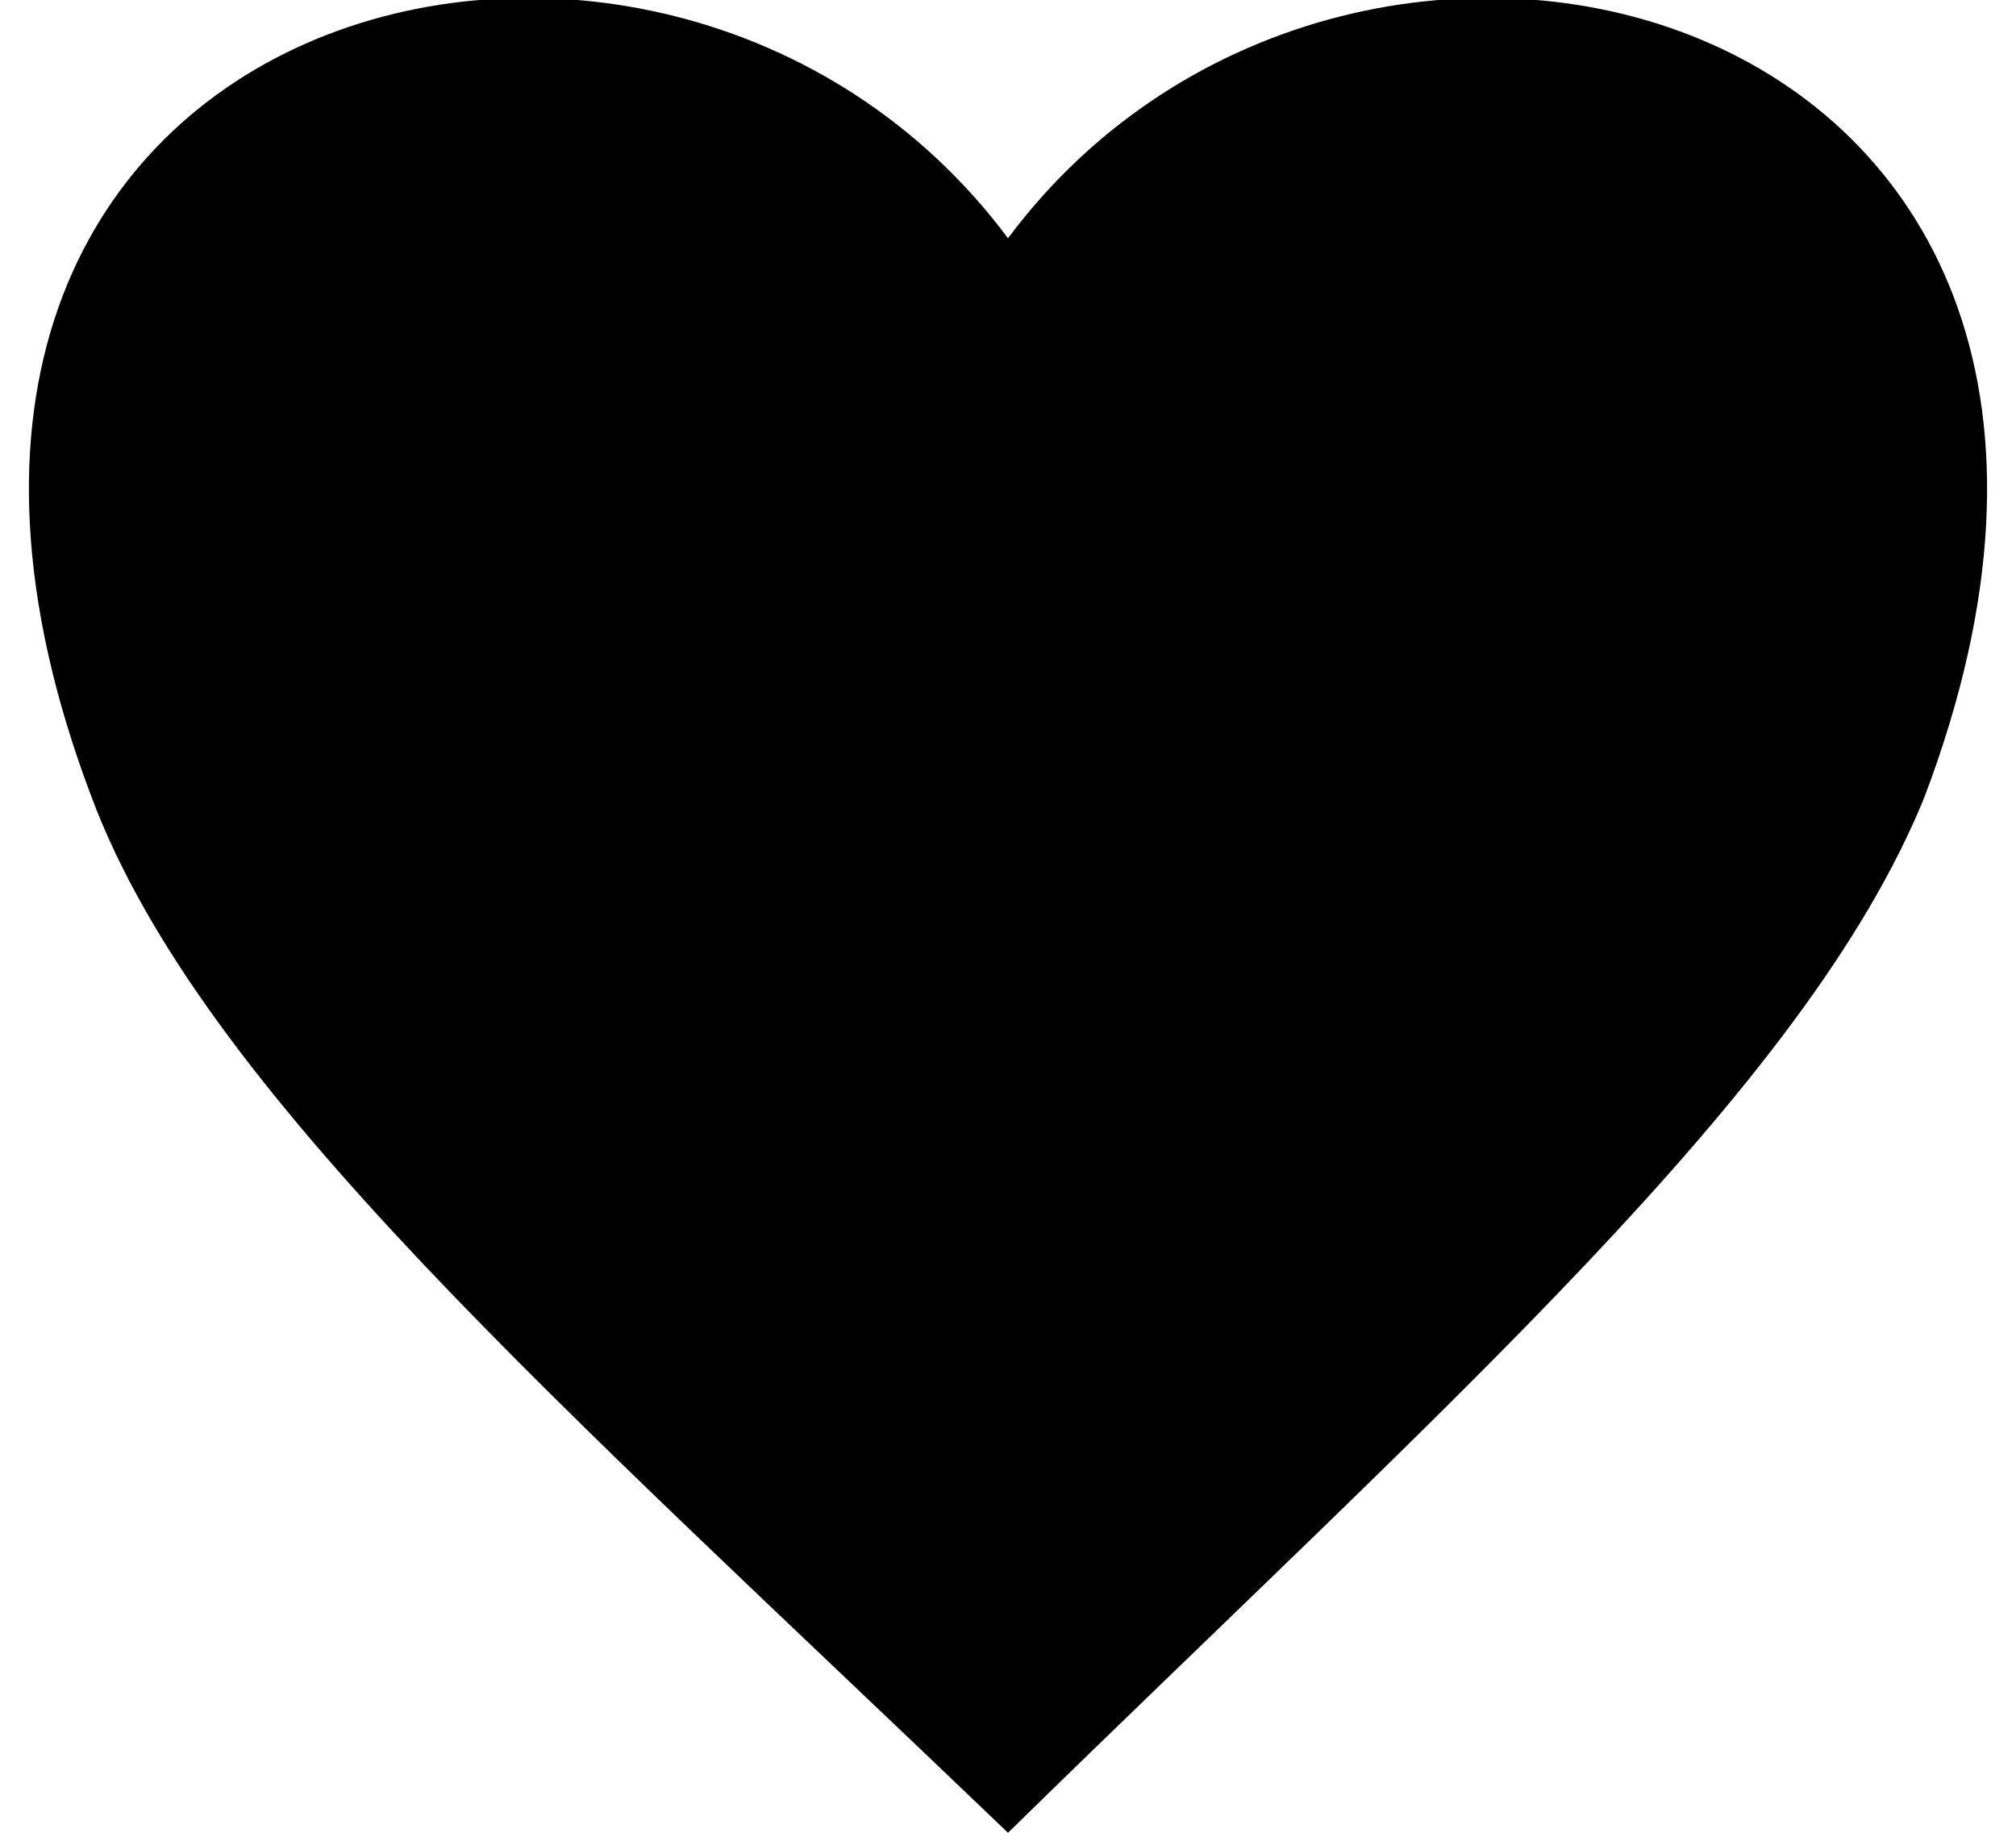 <?xml version="1.0" encoding="UTF-8"?> <svg xmlns="http://www.w3.org/2000/svg" id="Layer_1" version="1.1" viewBox="0 0 22 20"><!-- Generator: Adobe Illustrator 29.5.1, SVG Export Plug-In . SVG Version: 2.1.0 Build 141) --><path d="M11,2.6C7.2-2.5-2.3,0,1,8.7c1.2,3.2,5.1,6.6,10,11.3,4.8-4.7,8.7-8.1,10-11.3C24.3,0,14.8-2.5,11,2.6Z"></path></svg> 